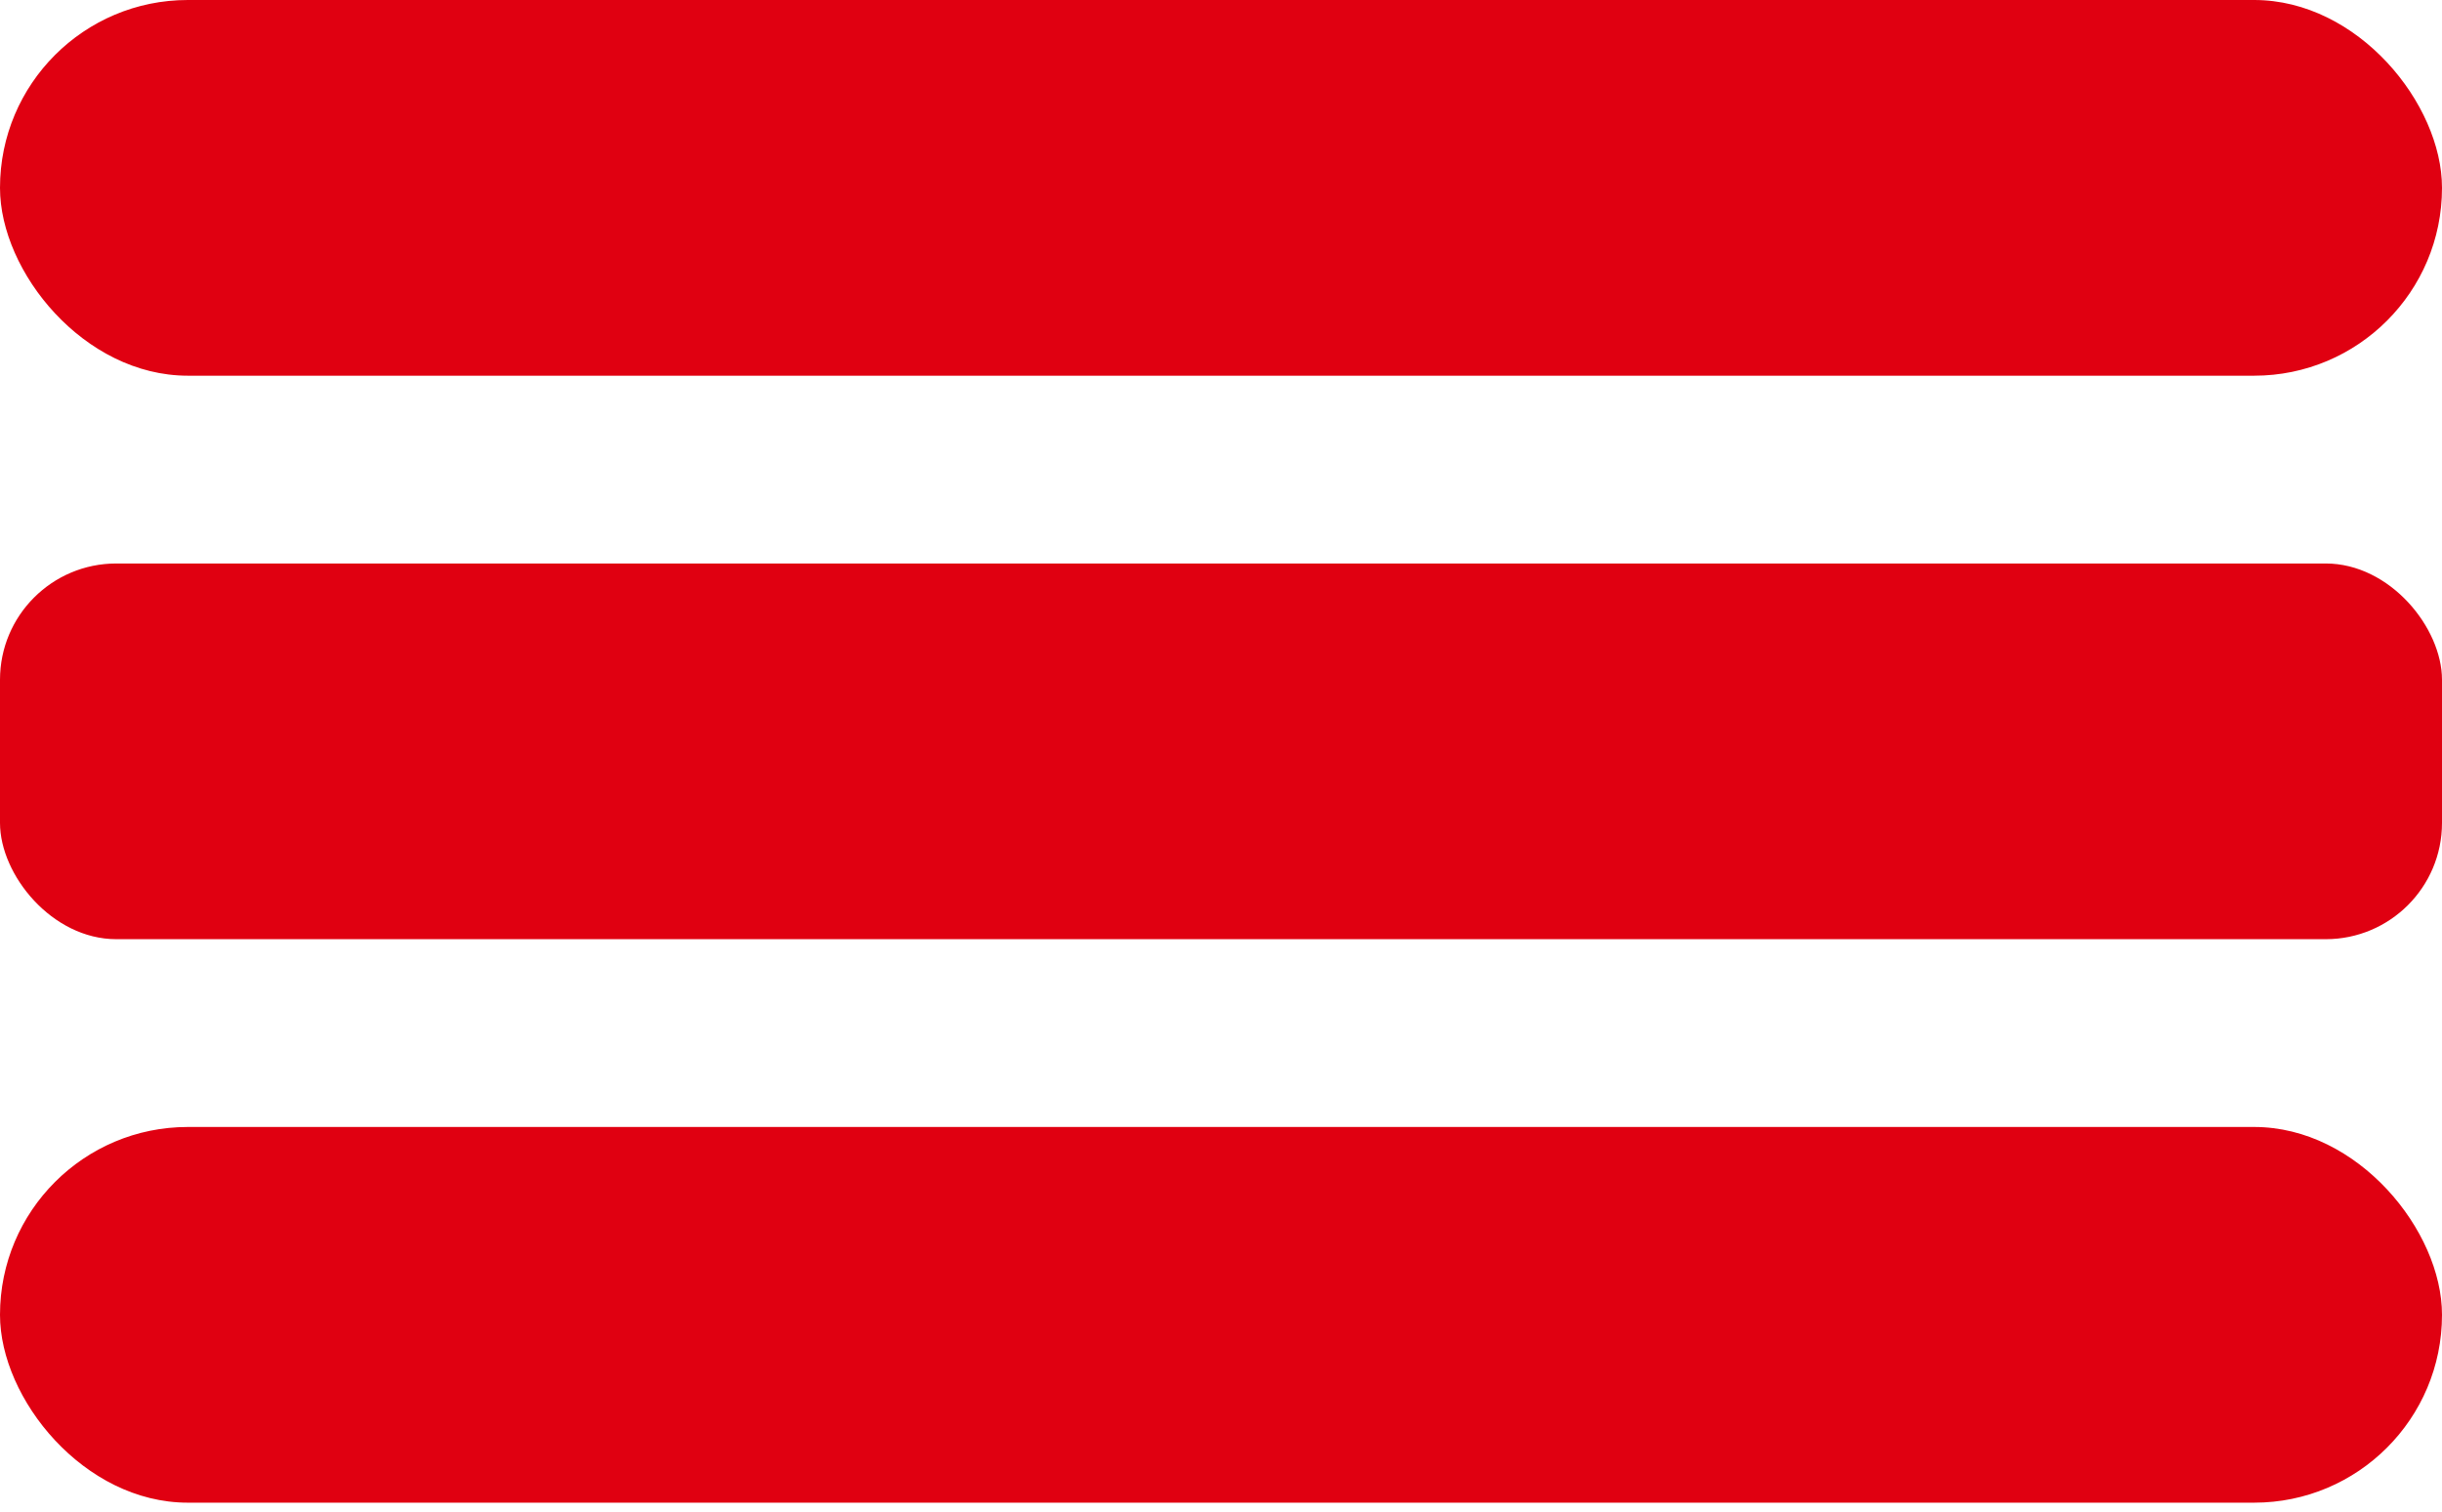 <svg width="21" height="13" viewBox="0 0 21 13" fill="none" xmlns="http://www.w3.org/2000/svg">
<rect width="21" height="3.231" rx="1.615" fill="#E00011"/>
<rect y="4.846" width="21" height="3.231" rx="1" fill="#E00011"/>
<rect y="9.692" width="21" height="3.231" rx="1.615" fill="#E00011"/>
</svg>
